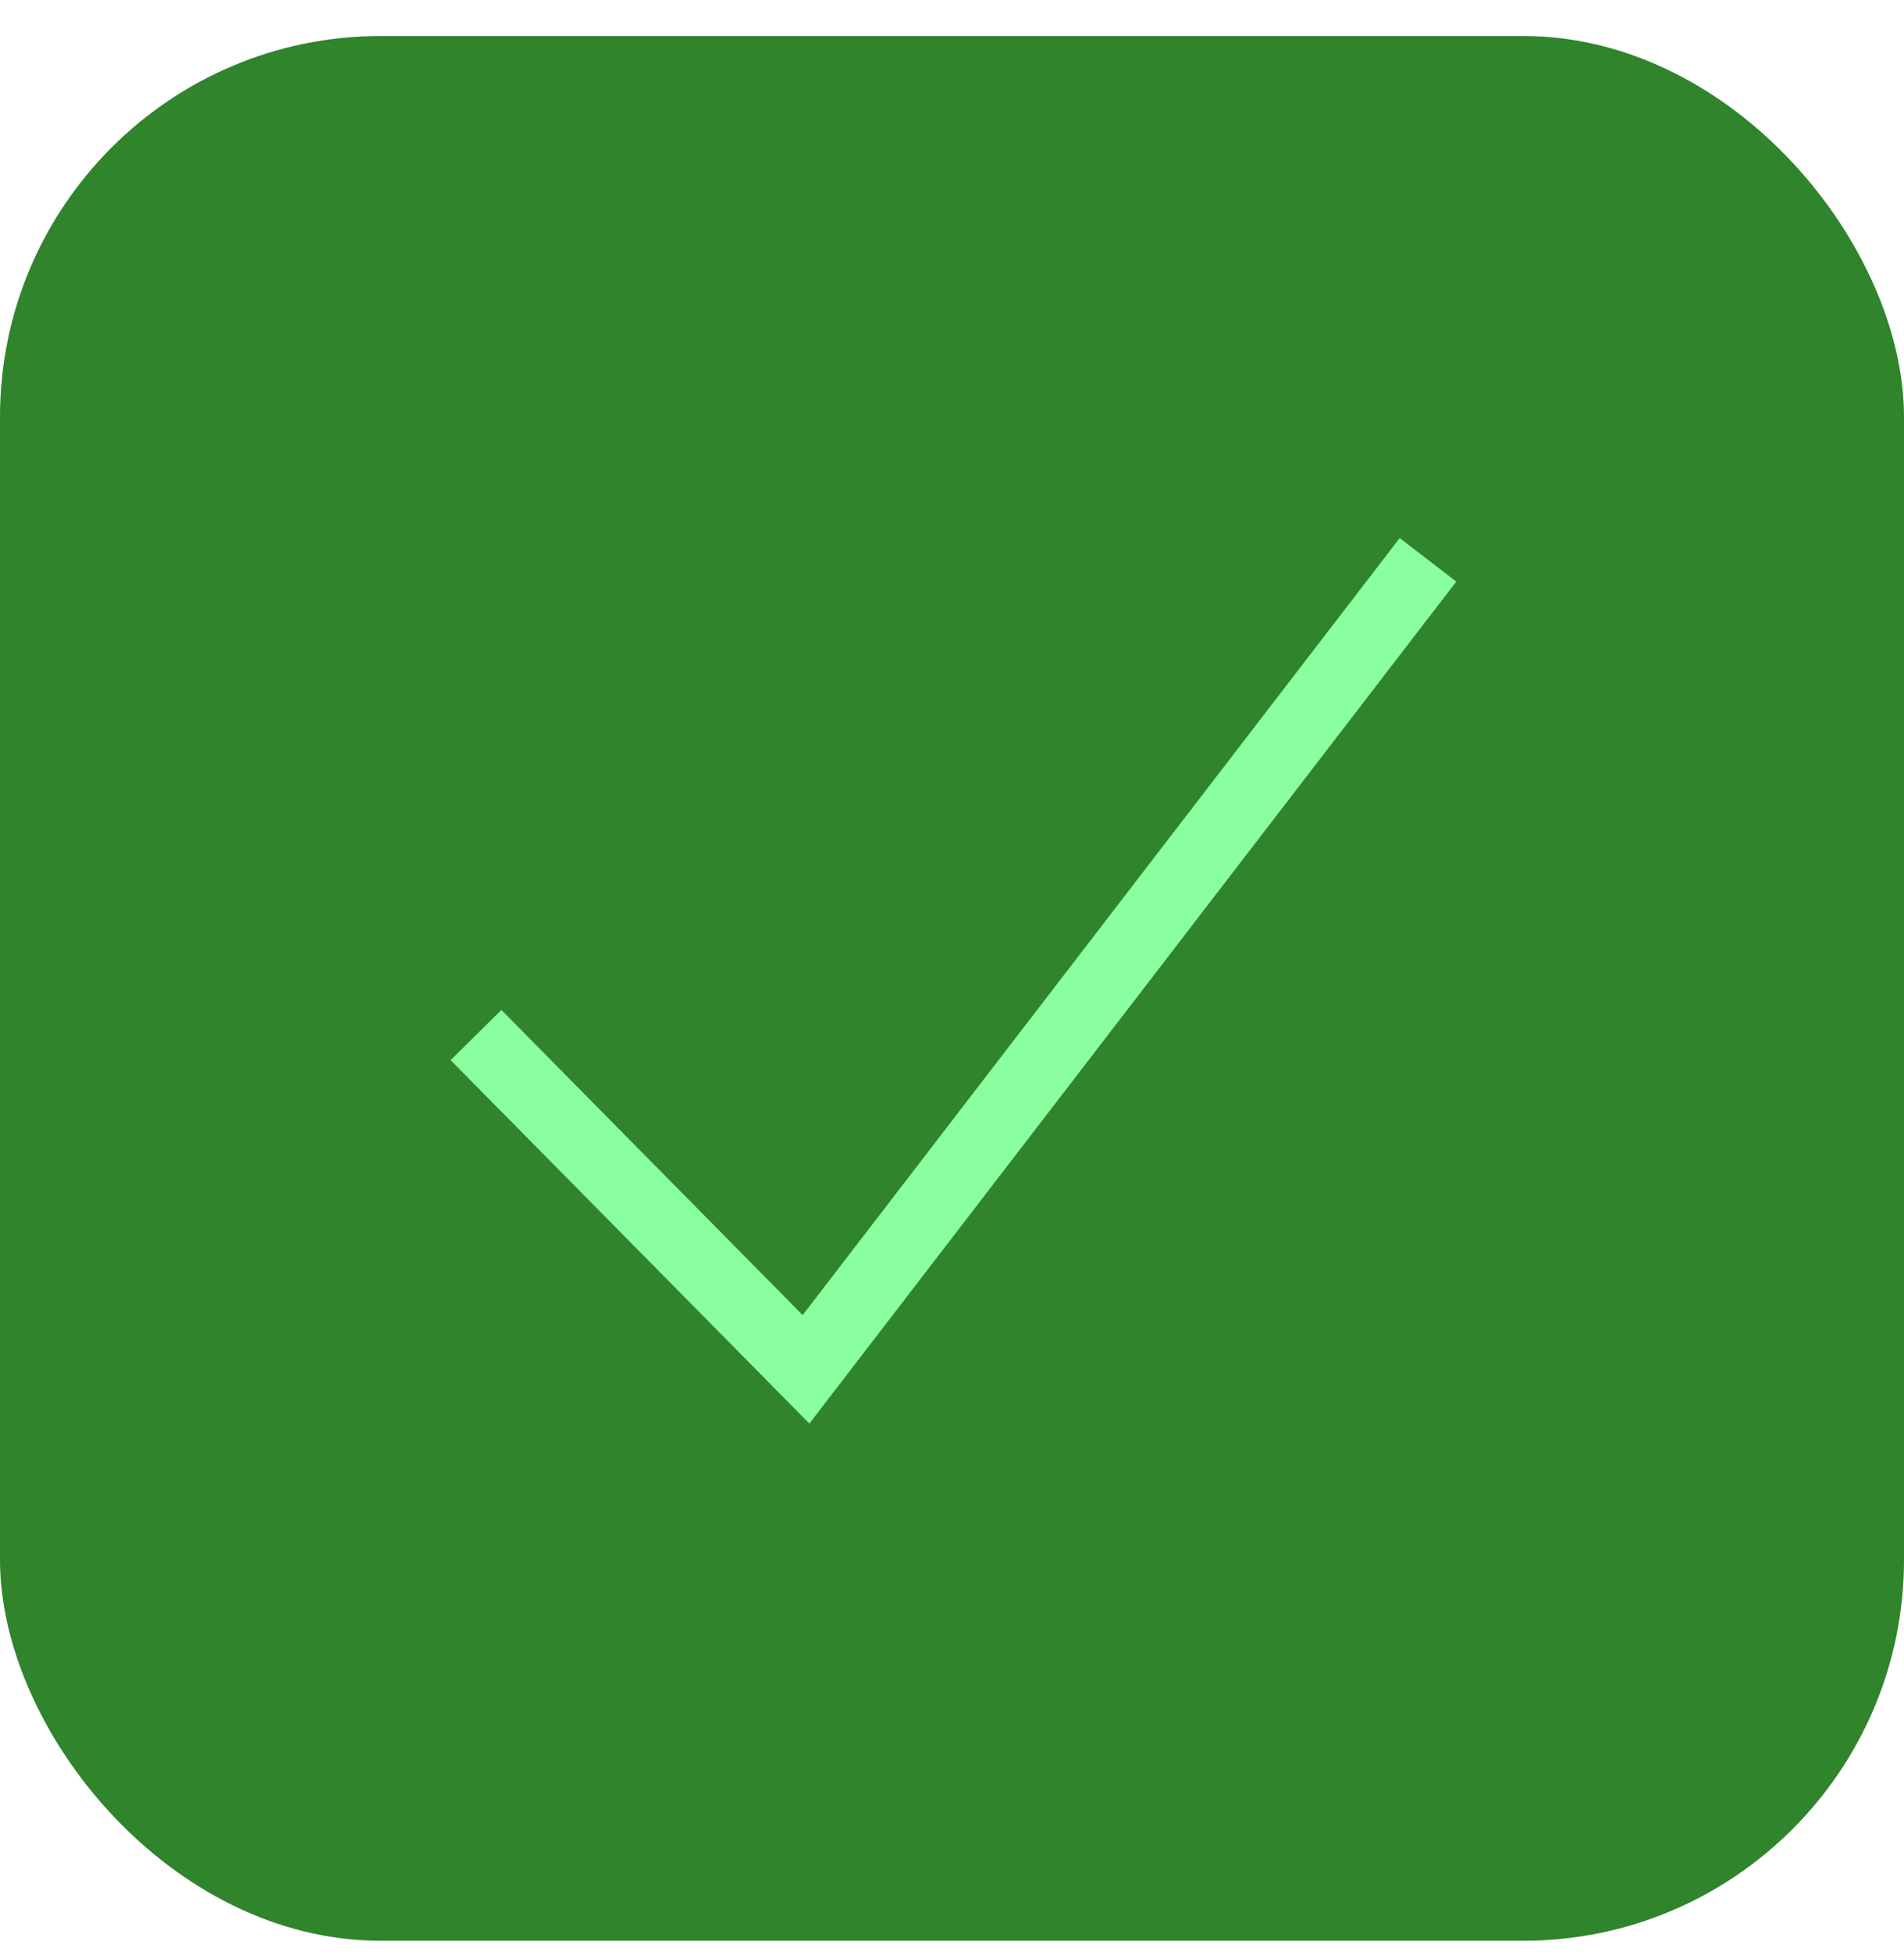 <svg width="40" height="41" viewBox="0 0 40 41" fill="none" xmlns="http://www.w3.org/2000/svg">
<rect y="0.756" width="40" height="40" rx="8" fill="#30842C"/>
<path d="M10 21.736L16.933 28.756L30 11.756" stroke="#89FFA0" stroke-width="1.5"/>
</svg>
